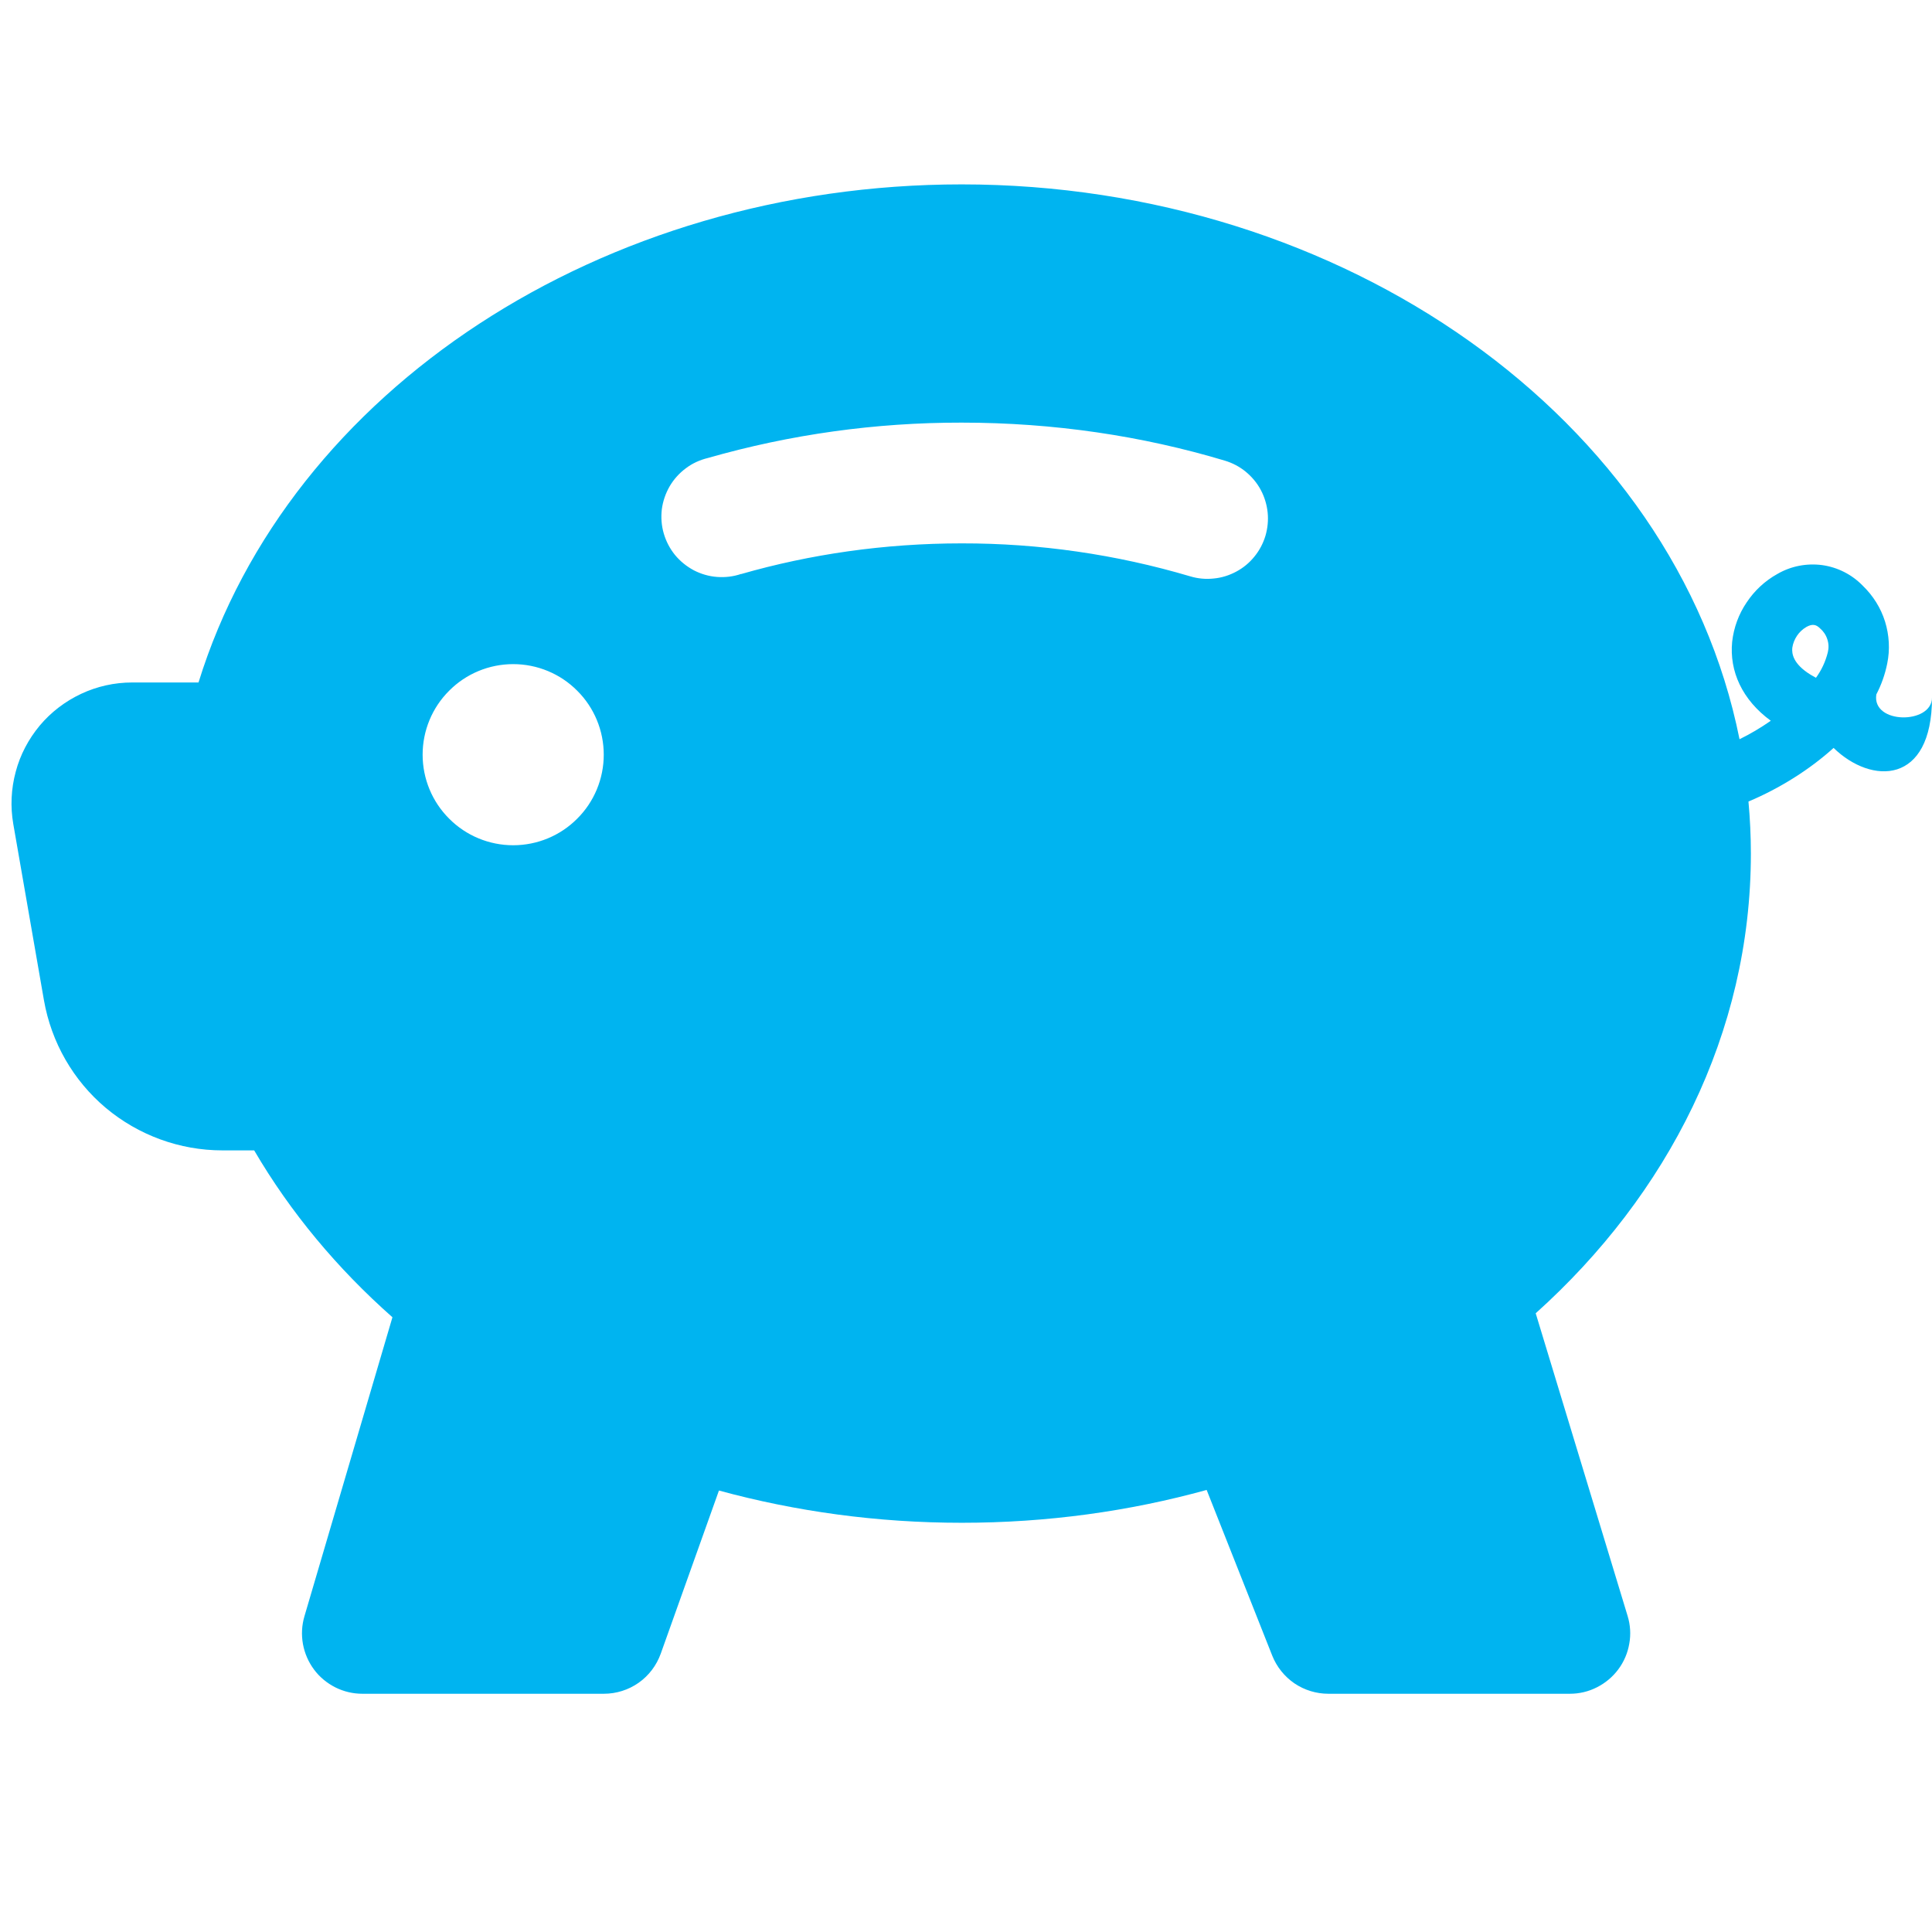 <svg width="16" height="16" viewBox="0 0 16 16" fill="none" xmlns="http://www.w3.org/2000/svg">
<g clip-path="url(#clip0_49_33)">
<path d="M7.964 1.527C4.987 1.527 2.393 3.231 1.644 5.652H1.094C0.948 5.652 0.804 5.684 0.672 5.746C0.54 5.808 0.423 5.897 0.329 6.009C0.236 6.121 0.167 6.251 0.13 6.392C0.092 6.533 0.085 6.68 0.11 6.824L0.364 8.284C0.425 8.632 0.606 8.948 0.876 9.175C1.147 9.402 1.489 9.527 1.842 9.527H2.105C2.405 10.04 2.793 10.505 3.25 10.909L2.521 13.386C2.499 13.461 2.495 13.539 2.509 13.616C2.523 13.692 2.554 13.764 2.601 13.827C2.647 13.889 2.708 13.939 2.777 13.974C2.847 14.009 2.923 14.027 3.001 14.027H5.001C5.104 14.027 5.205 13.995 5.289 13.936C5.374 13.876 5.437 13.792 5.472 13.695L5.954 12.344C6.589 12.517 7.264 12.611 7.965 12.611C8.672 12.611 9.353 12.516 9.993 12.339L10.536 13.711C10.573 13.804 10.637 13.884 10.72 13.941C10.803 13.997 10.901 14.027 11.001 14.027H13.001C13.079 14.027 13.156 14.009 13.226 13.973C13.295 13.938 13.356 13.887 13.402 13.825C13.449 13.762 13.48 13.689 13.493 13.612C13.507 13.536 13.502 13.457 13.479 13.382L12.718 10.876C13.81 9.895 14.5 8.559 14.5 7.069C14.5 6.924 14.493 6.78 14.48 6.638C14.741 6.528 14.988 6.372 15.185 6.194C15.5 6.5 16 6.5 16 5.777C16 6 15.5 6 15.539 5.751C15.581 5.67 15.611 5.585 15.629 5.496C15.653 5.38 15.646 5.26 15.611 5.147C15.576 5.035 15.512 4.933 15.427 4.851C15.337 4.758 15.219 4.698 15.091 4.68C14.962 4.663 14.832 4.688 14.72 4.753C14.617 4.81 14.53 4.891 14.465 4.989C14.399 5.086 14.358 5.198 14.345 5.315C14.321 5.558 14.427 5.795 14.665 5.969C14.583 6.026 14.496 6.078 14.406 6.122C13.872 3.458 11.122 1.527 7.964 1.527ZM15.137 5.403C15.118 5.479 15.085 5.55 15.039 5.613L14.995 5.588C14.849 5.498 14.838 5.413 14.843 5.365C14.848 5.329 14.862 5.295 14.882 5.265C14.902 5.235 14.929 5.21 14.96 5.192C15.009 5.165 15.04 5.171 15.073 5.204C15.101 5.228 15.122 5.259 15.133 5.294C15.145 5.33 15.146 5.367 15.137 5.403ZM6.138 4.753C6.074 4.775 6.006 4.783 5.939 4.778C5.871 4.773 5.806 4.754 5.746 4.723C5.686 4.691 5.633 4.648 5.59 4.596C5.547 4.543 5.516 4.483 5.497 4.418C5.478 4.353 5.473 4.285 5.481 4.217C5.49 4.15 5.512 4.086 5.546 4.027C5.58 3.969 5.626 3.918 5.68 3.878C5.734 3.837 5.796 3.809 5.862 3.793C6.546 3.597 7.253 3.499 7.964 3.5C8.727 3.5 9.461 3.61 10.144 3.815C10.207 3.834 10.266 3.865 10.316 3.906C10.367 3.948 10.41 3.999 10.441 4.057C10.472 4.115 10.491 4.178 10.498 4.243C10.505 4.309 10.498 4.375 10.48 4.437C10.461 4.5 10.43 4.559 10.388 4.61C10.347 4.661 10.296 4.703 10.238 4.734C10.18 4.765 10.117 4.785 10.051 4.791C9.986 4.798 9.92 4.792 9.857 4.773C9.243 4.591 8.605 4.499 7.964 4.5C7.324 4.5 6.709 4.59 6.138 4.754V4.753ZM5 6.25C5 6.449 4.921 6.64 4.78 6.78C4.64 6.921 4.449 7 4.25 7C4.051 7 3.86 6.921 3.72 6.78C3.579 6.64 3.5 6.449 3.5 6.25C3.5 6.051 3.579 5.86 3.72 5.72C3.86 5.579 4.051 5.5 4.25 5.5C4.449 5.5 4.64 5.579 4.78 5.72C4.921 5.86 5 6.051 5 6.25Z" fill="#00B4F0"/>
</g>
<defs>
<clipPath id="clip0_49_33">
<rect width="16" height="16" fill="white"/>
</clipPath>
</defs>
</svg>
